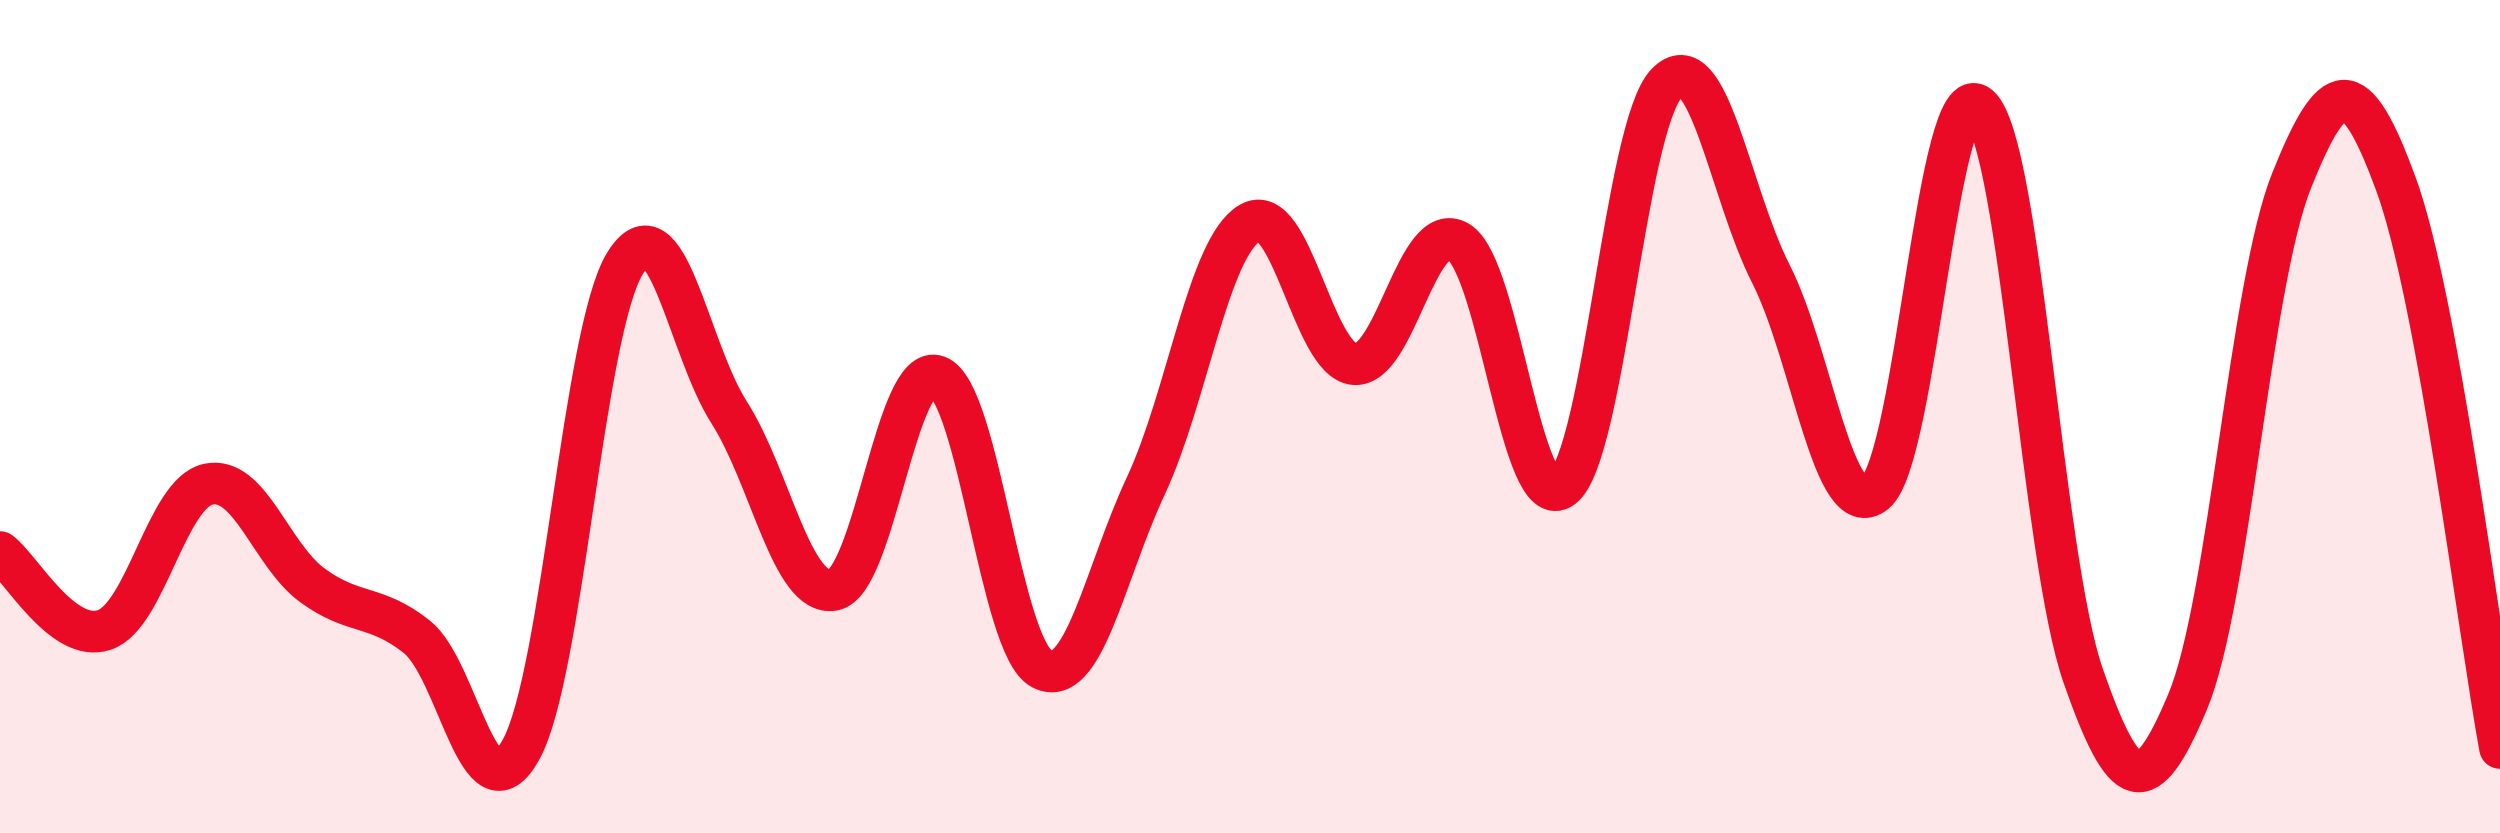 
    <svg width="60" height="20" viewBox="0 0 60 20" xmlns="http://www.w3.org/2000/svg">
      <path
        d="M 0,13.25 C 0.5,13.62 1.5,15.45 2.5,15.12 C 3.5,14.79 4,11.83 5,11.62 C 6,11.41 6.5,13.32 7.5,14.05 C 8.5,14.78 9,14.49 10,15.28 C 11,16.07 11.5,19.79 12.5,18 C 13.5,16.21 14,7.94 15,6.32 C 16,4.7 16.5,8.33 17.5,9.9 C 18.5,11.47 19,14.33 20,14.16 C 21,13.99 21.5,8.65 22.5,9.03 C 23.5,9.41 24,15.52 25,16.05 C 26,16.58 26.5,13.8 27.5,11.66 C 28.5,9.52 29,5.93 30,5.35 C 31,4.77 31.5,8.65 32.5,8.74 C 33.5,8.83 34,5.21 35,5.8 C 36,6.39 36.5,12.46 37.5,11.7 C 38.5,10.94 39,3.03 40,2 C 41,0.97 41.5,4.6 42.5,6.57 C 43.5,8.54 44,12.63 45,11.83 C 46,11.03 46.5,1.67 47.5,2.55 C 48.5,3.43 49,13.37 50,16.23 C 51,19.09 51.5,19.23 52.5,16.85 C 53.5,14.47 54,6.82 55,4.33 C 56,1.84 56.5,1.69 57.5,4.41 C 58.5,7.13 59.5,15.24 60,17.95L60 20L0 20Z"
        fill="#EB0A25"
        opacity="0.1"
        stroke-linecap="round"
        stroke-linejoin="round"
      />
      <path
        d="M 0,13.25 C 0.5,13.62 1.5,15.45 2.5,15.12 C 3.5,14.79 4,11.83 5,11.62 C 6,11.41 6.5,13.32 7.5,14.05 C 8.5,14.78 9,14.49 10,15.28 C 11,16.07 11.5,19.79 12.5,18 C 13.5,16.21 14,7.94 15,6.32 C 16,4.7 16.5,8.33 17.5,9.9 C 18.5,11.47 19,14.33 20,14.16 C 21,13.99 21.5,8.65 22.5,9.03 C 23.5,9.41 24,15.52 25,16.05 C 26,16.58 26.5,13.8 27.5,11.66 C 28.5,9.52 29,5.93 30,5.35 C 31,4.77 31.5,8.65 32.5,8.74 C 33.5,8.83 34,5.21 35,5.8 C 36,6.39 36.5,12.46 37.5,11.7 C 38.5,10.94 39,3.03 40,2 C 41,0.97 41.5,4.6 42.5,6.57 C 43.5,8.54 44,12.63 45,11.83 C 46,11.03 46.5,1.67 47.5,2.55 C 48.5,3.43 49,13.37 50,16.23 C 51,19.09 51.5,19.23 52.5,16.85 C 53.5,14.47 54,6.82 55,4.33 C 56,1.84 56.5,1.69 57.5,4.41 C 58.5,7.13 59.5,15.24 60,17.95"
        stroke="#EB0A25"
        stroke-width="1"
        fill="none"
        stroke-linecap="round"
        stroke-linejoin="round"
      />
    </svg>
  